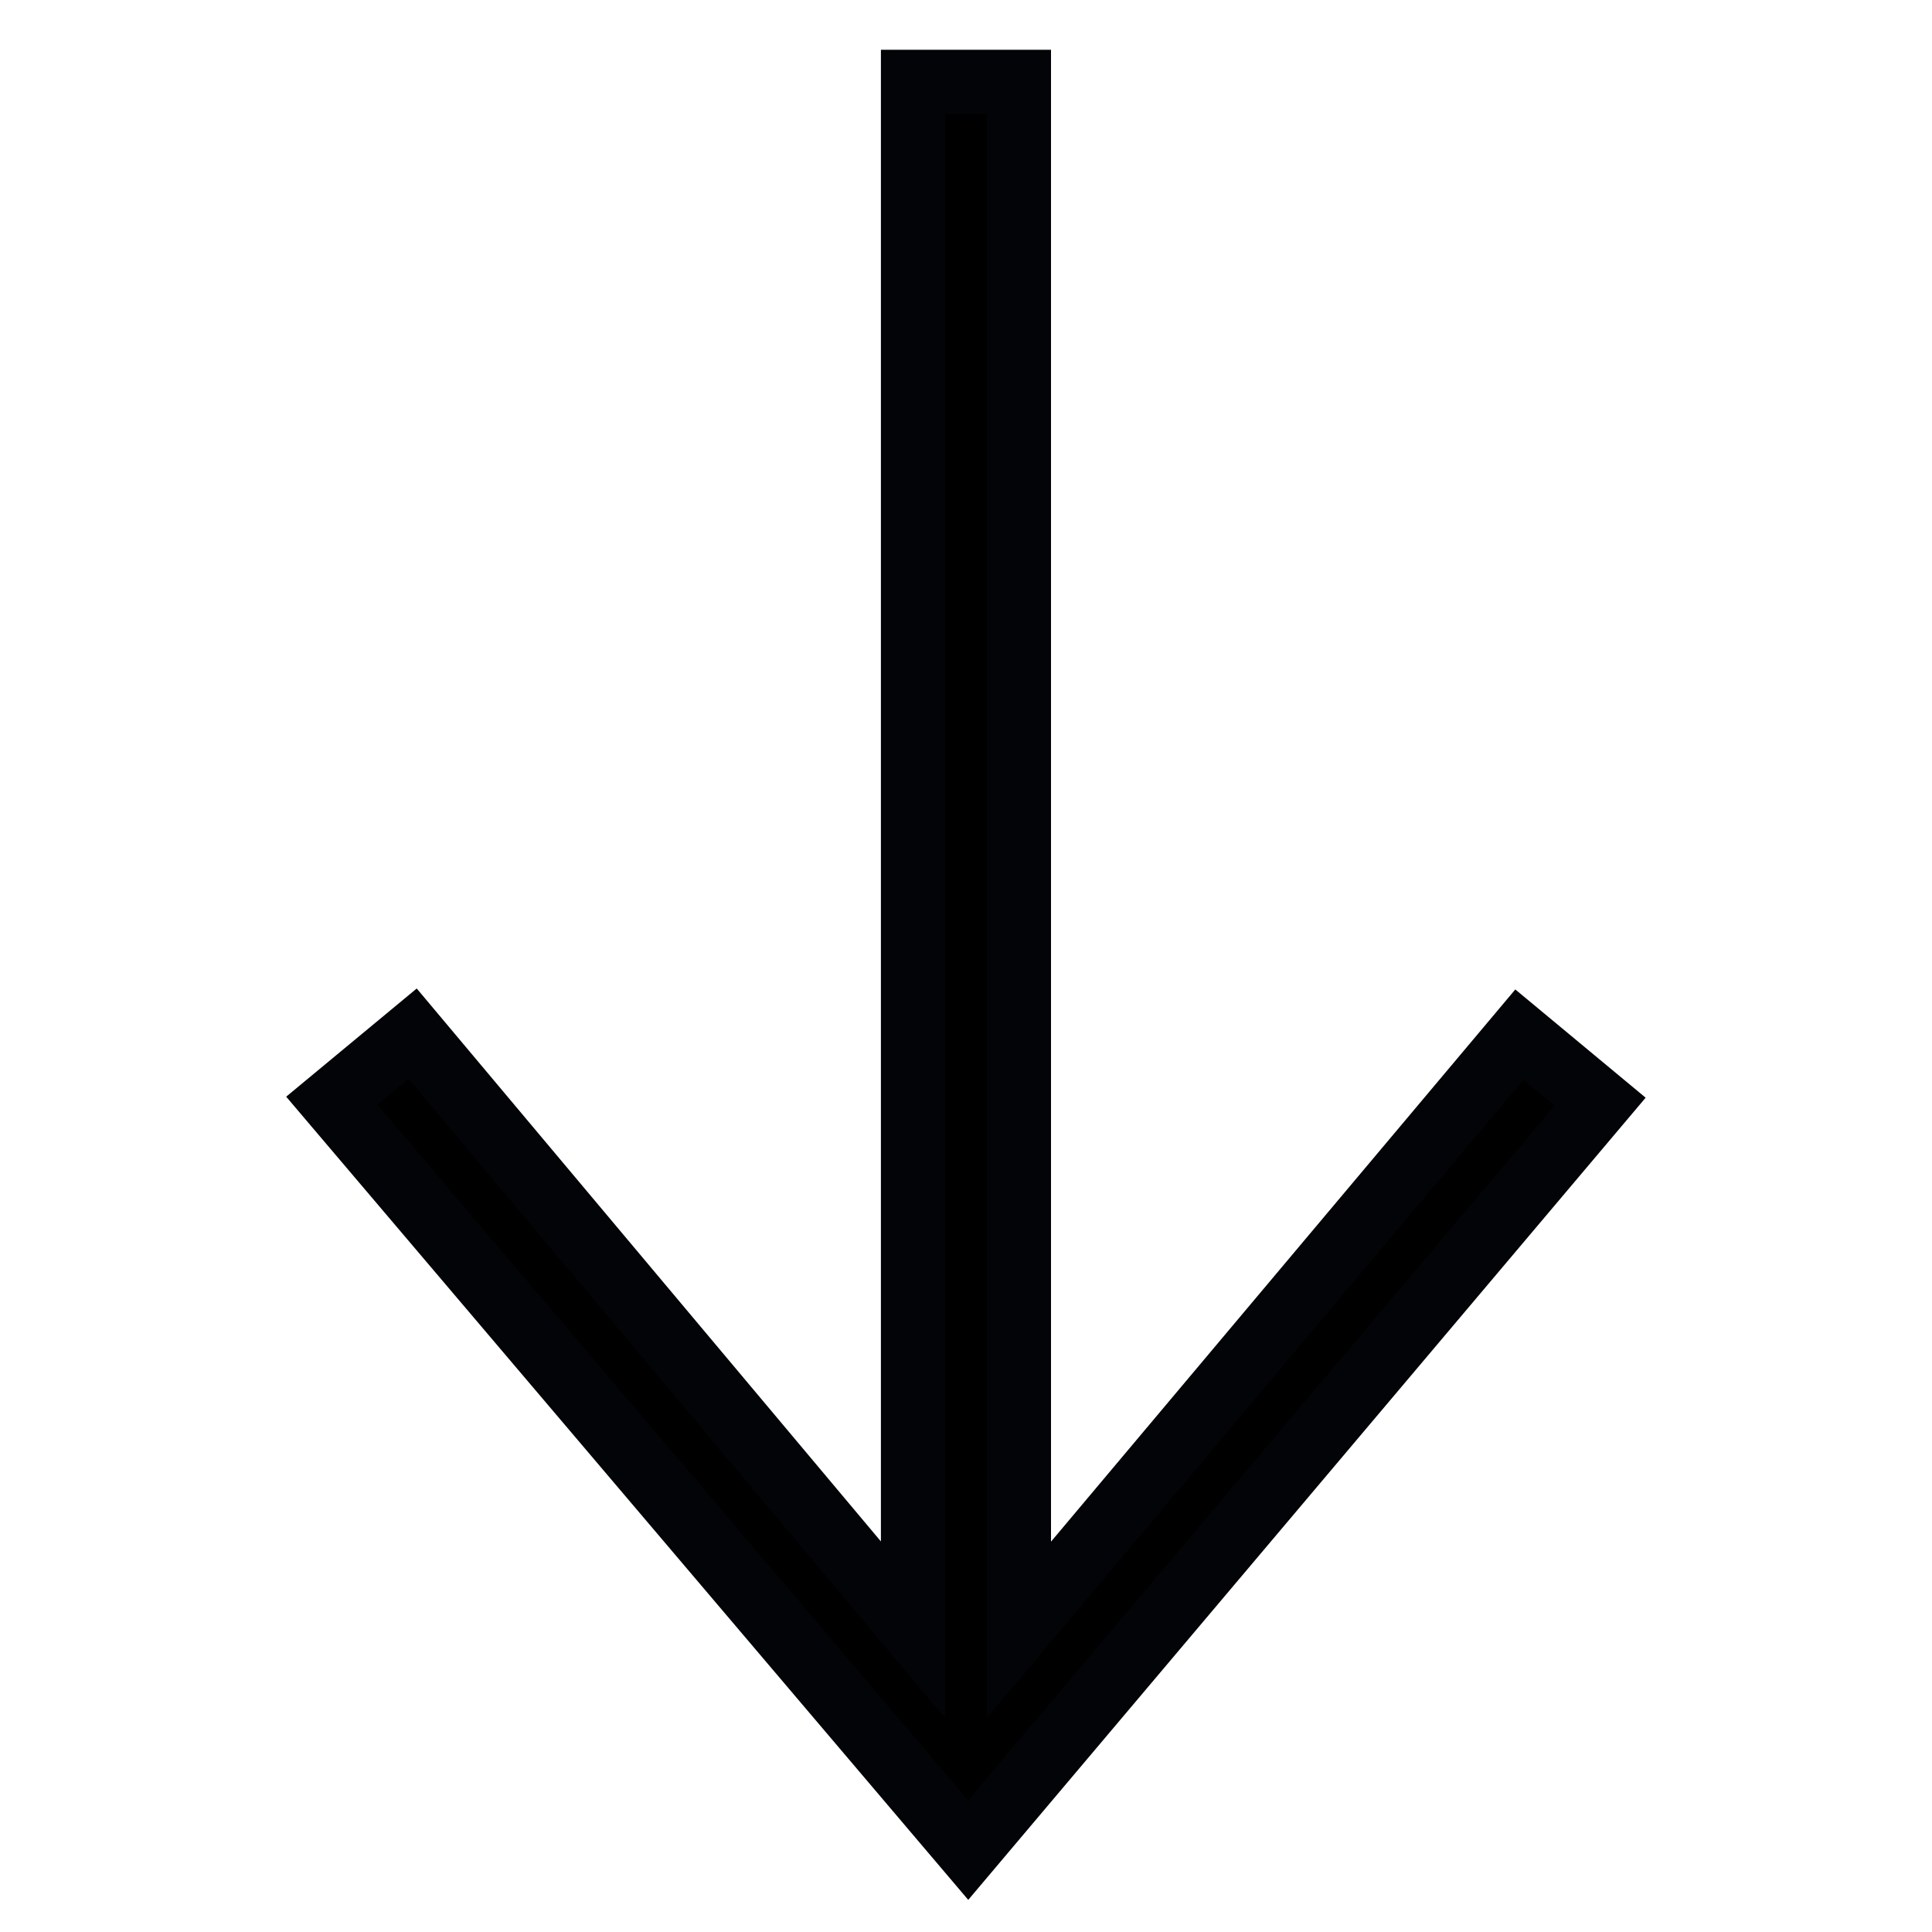 <svg clip-rule="evenodd" fill-rule="evenodd" height="24" width="24" xmlns="http://www.w3.org/2000/svg">
    <path d="m12.656 1.018v19.23l6.218-7.395 1.003.833-7.85 9.296-7.905-9.309 1.004-.832 6.217 7.406v-19.229z" stroke="#020407" stroke-width=".8"/>
</svg>
